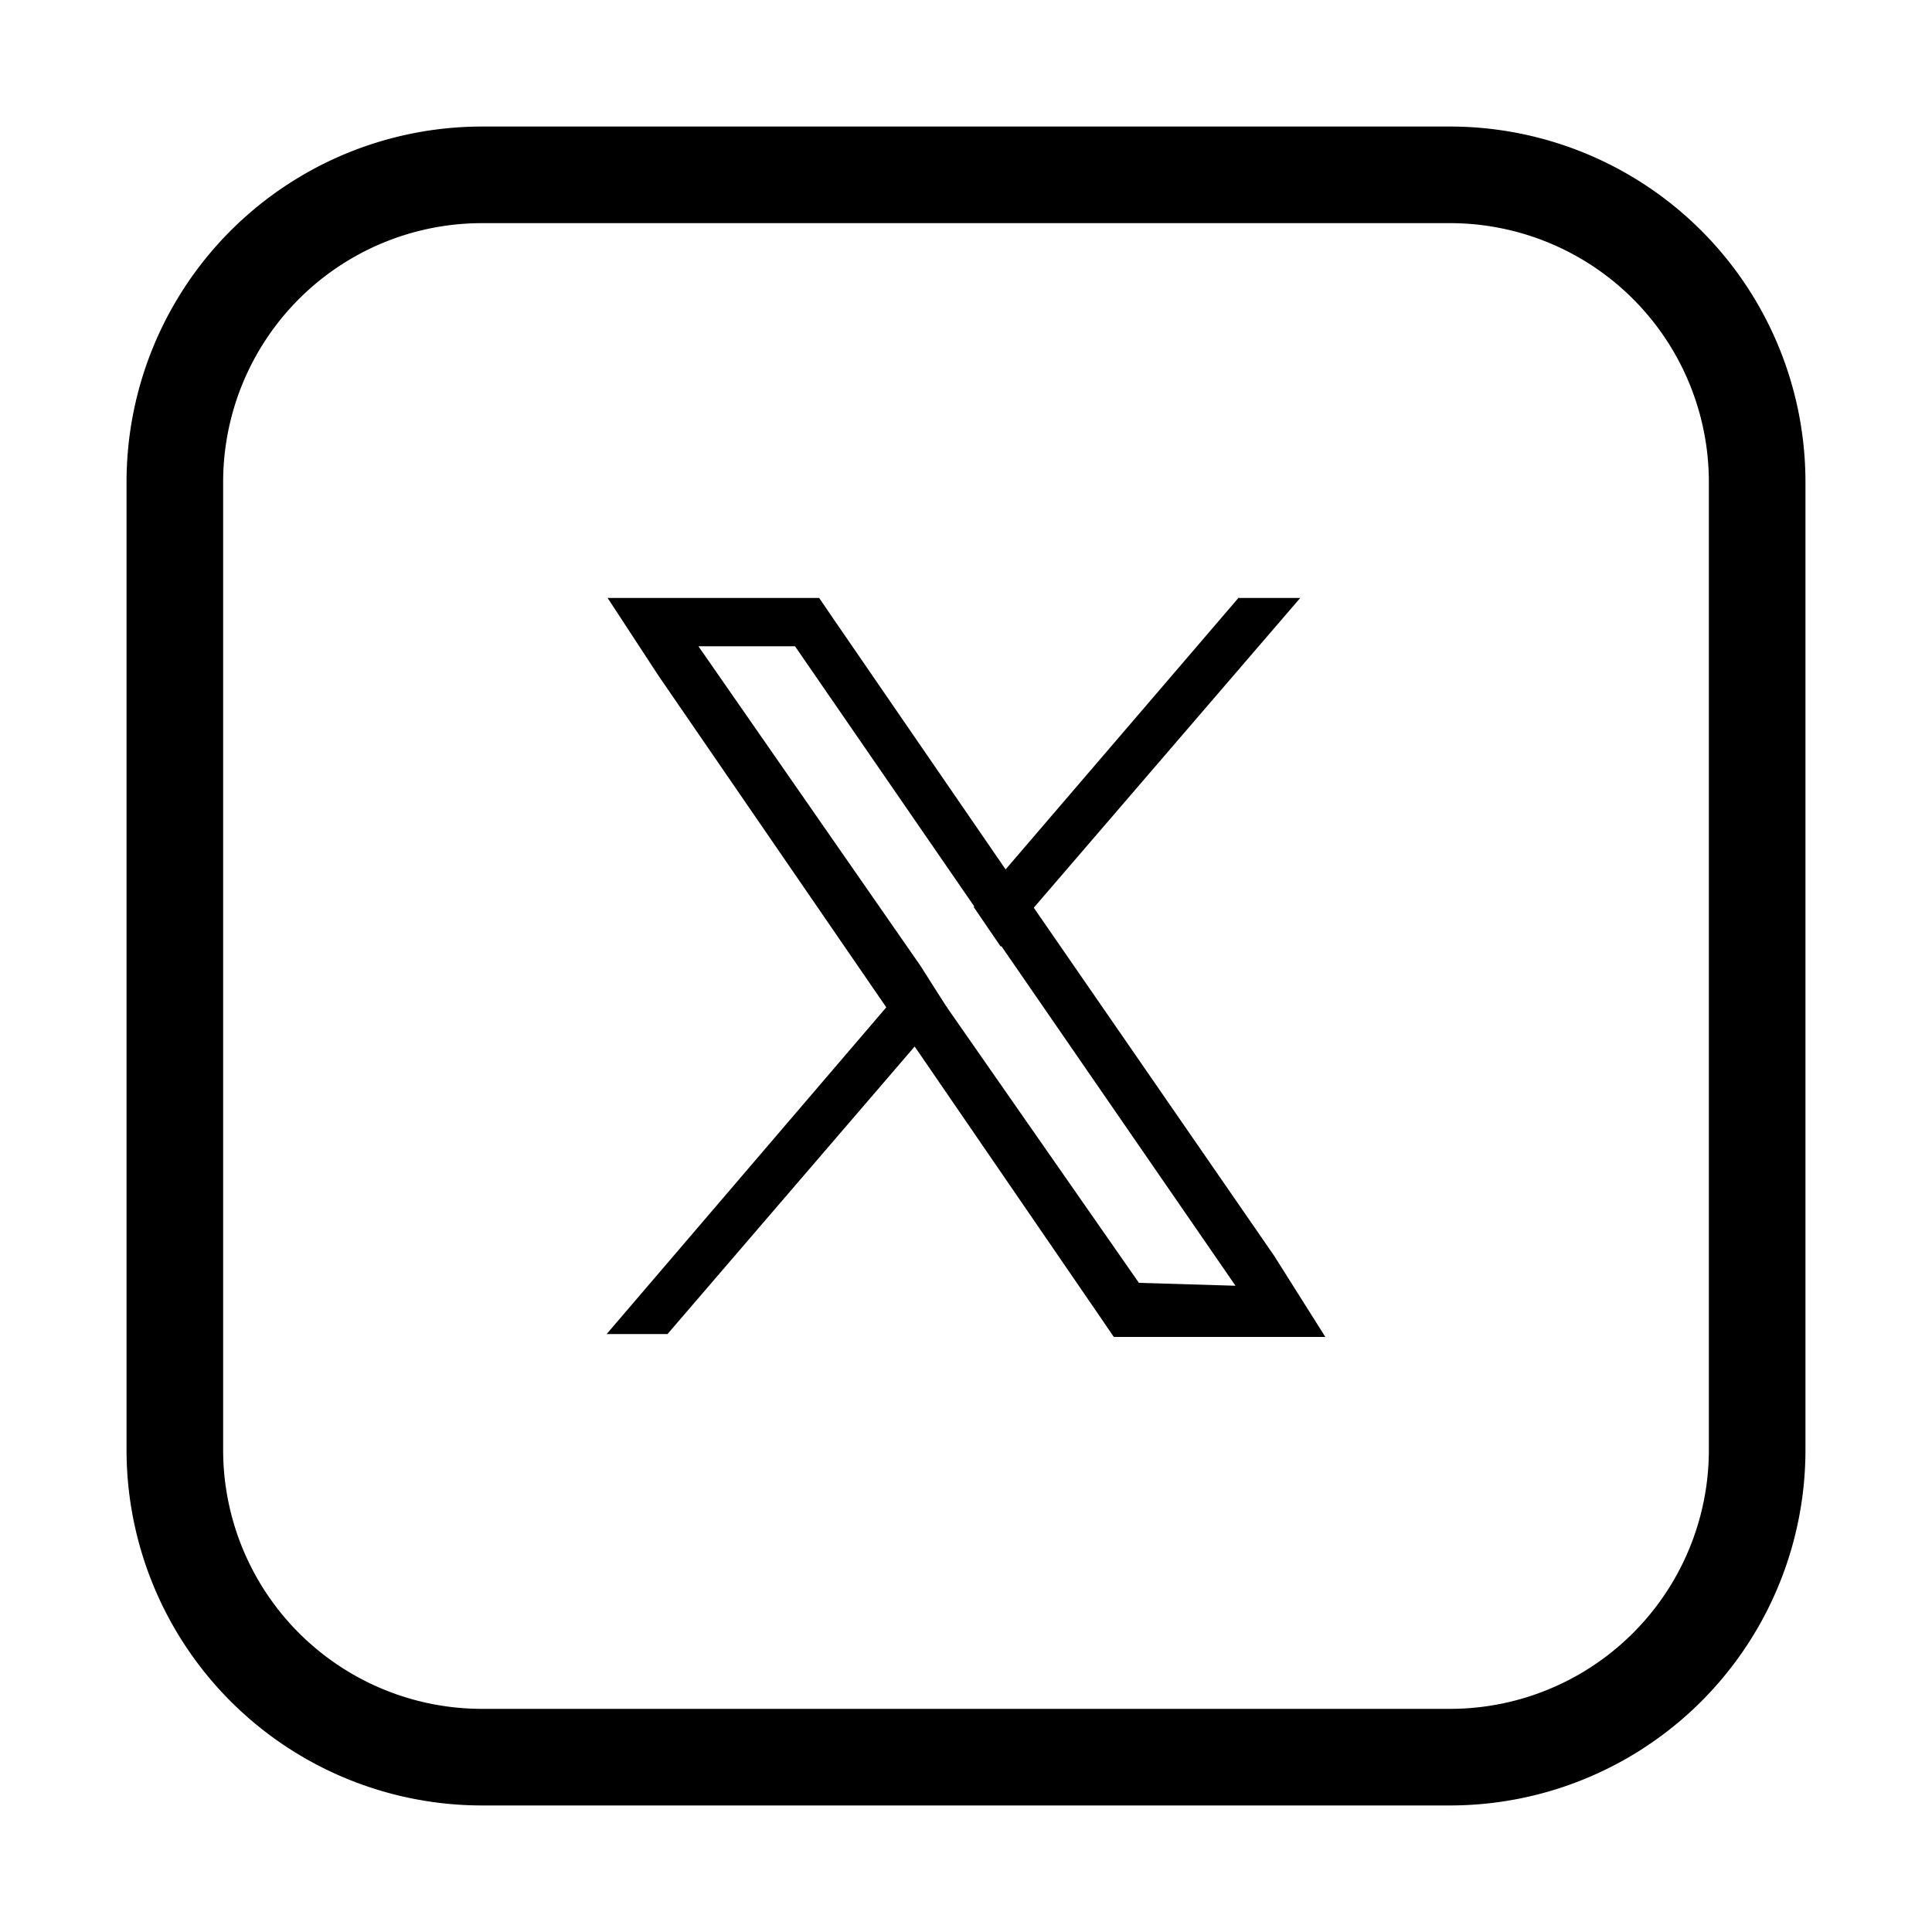 <svg id="Capa_1" data-name="Capa 1" xmlns="http://www.w3.org/2000/svg" viewBox="0 0 20 20"><path d="M15,18.69H5A3.68,3.68,0,0,1,1.31,15V5A3.68,3.68,0,0,1,5,1.31H15A3.68,3.68,0,0,1,18.69,5V15A3.68,3.68,0,0,1,15,18.69ZM5,2.31A2.68,2.68,0,0,0,2.31,5V15A2.68,2.68,0,0,0,5,17.69H15A2.68,2.68,0,0,0,17.69,15V5A2.68,2.68,0,0,0,15,2.31Z"/><path d="M13.19,13l-2.5-3.62L10.41,9,8.63,6.41l-.15-.22H6.29L6.82,7l2.37,3.45.29.4,1.9,2.77.15.22h2.19Zm-1.4.28-2-2.87L9.53,10,7.23,6.69h1l1.86,2.7.28.41,2.42,3.51Z"/><polygon points="9.53 10.03 9.81 10.44 9.48 10.82 6.91 13.81 6.28 13.81 9.19 10.41 9.53 10.03"/><polygon points="13.46 6.19 10.69 9.41 10.36 9.8 10.08 9.39 10.41 9 12.28 6.82 12.82 6.19 13.46 6.19"/></svg>